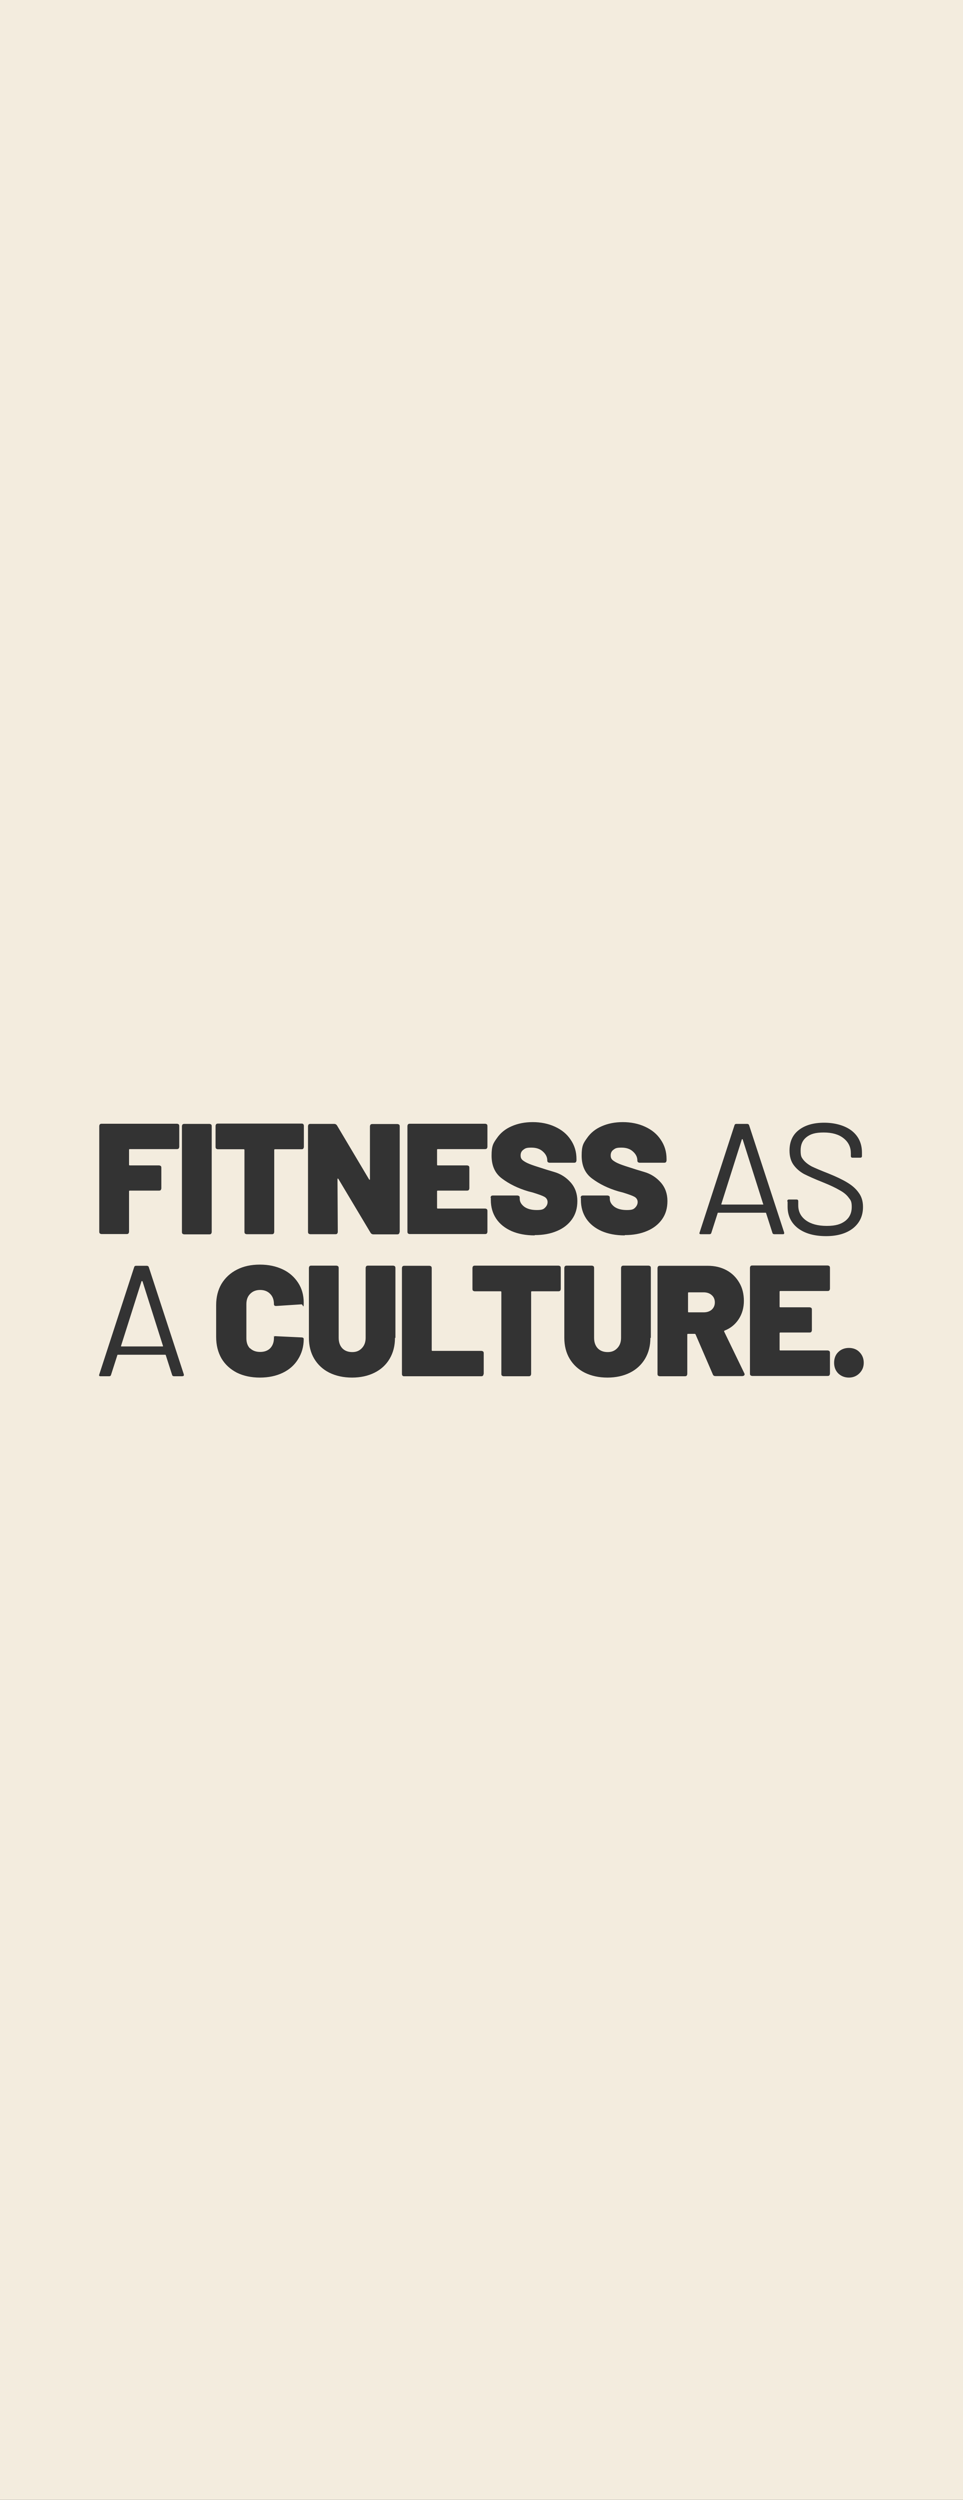 <?xml version="1.0" encoding="UTF-8"?>
<svg id="Calque_1" xmlns="http://www.w3.org/2000/svg" width="650" height="1686" version="1.1" viewBox="0 0 650 1686">
  <rect x="0" y="0" width="650" height="1686" fill="#333333" stroke="none"/>
  <!-- Generator: Adobe Illustrator 29.7.1, SVG Export Plug-In . SVG Version: 2.1.1 Build 8)  -->
  <path d="M0,0v1686h650V0H0ZM531.4,810.1c0-.7.4-1.1,1.1-1.1h5.2c.7,0,1.1.4,1.1,1.1v2.9c0,4.1,1.7,7.5,5.1,10,3.4,2.5,8.1,3.8,14.2,3.8s9.6-1.2,12.5-3.4c2.9-2.3,4.3-5.4,4.3-9.3s-.7-4.6-2.1-6.4c-1.3-1.8-3.3-3.5-6.1-5-2.7-1.6-6.5-3.4-11.5-5.4-5.3-2.1-9.5-4-12.5-5.5-2.9-1.6-5.3-3.7-7.1-6.2s-2.7-5.8-2.7-9.6c0-6,2.1-10.6,6.2-13.8,4.2-3.3,9.9-5,17.2-5s14.1,1.9,18.7,5.5c4.6,3.7,6.8,8.6,6.8,14.7v2.3c0,.7-.4,1.1-1.1,1.1h-5.3c-.7,0-1.1-.4-1.1-1.1v-1.9c0-4.1-1.6-7.5-4.9-10.1-3.2-2.6-7.7-3.9-13.4-3.9s-8.9,1-11.6,3.1c-2.7,2.1-4,5-4,9s.6,4.7,1.9,6.4c1.3,1.6,3.2,3.1,5.6,4.4,2.5,1.2,6.3,2.8,11.4,4.8,5.2,2.1,9.4,4.1,12.5,6,3.2,1.9,5.8,4.1,7.7,6.8,2,2.6,3,5.8,3,9.7,0,6-2.2,10.7-6.6,14.3-4.4,3.5-10.5,5.4-18.3,5.4h0c-8,0-14.4-1.8-19.1-5.4-4.6-3.6-6.9-8.5-6.9-14.5v-3.3l-.2-.4ZM472.2,831.3l23.6-72.5c.2-.6.6-.8,1.3-.8h7.2c.6,0,1.1.3,1.3.8l23.7,72.5v.4c0,.5-.2.7-.8.7h-5.8c-.6,0-1.1-.2-1.3-.8l-4.3-13.4c0-.2-.2-.3-.4-.3h-31.9c-.2,0-.4,0-.4.3l-4.3,13.4c-.2.6-.6.8-1.3.8h-5.8c-.8,0-1.1-.4-.8-1.2h0ZM391.9,807.9c0-.5.2-.9.4-1.2s.7-.4,1.2-.4h16.5c.5,0,.9.2,1.2.4s.4.7.4,1.2v.6c0,2,1,3.8,3.1,5.4,2.1,1.5,4.9,2.2,8.4,2.2s4.5-.5,5.6-1.6,1.7-2.4,1.7-3.8-.7-2.7-2.1-3.5c-1.4-.8-4-1.7-7.8-2.9l-3.1-.8c-7.1-2.1-12.9-5-17.7-8.6-4.8-3.5-7.1-8.7-7.1-15.5s1.2-8.4,3.6-11.8c2.4-3.5,5.7-6.2,9.9-8,4.3-1.9,9-2.8,14.3-2.8s10.5,1,15,3.1c4.6,2.1,8.1,5,10.6,8.8,2.6,3.8,3.9,8.1,3.9,12.9v1c0,.5-.2.9-.4,1.2-.3.3-.7.4-1.2.4h-16.5c-.5,0-.9-.2-1.2-.4s-.4-.7-.4-1.2h0c0-2.2-1-4.2-2.9-5.9-1.9-1.8-4.5-2.7-7.8-2.7s-4.1.4-5.4,1.4c-1.3.9-1.9,2.2-1.9,3.8s.4,2.4,1.4,3.3c1,.8,2.5,1.7,4.5,2.5s5,1.8,9.2,3.1c.6.2,3,1,7.5,2.3s8.2,3.7,11.2,7.1c3,3.4,4.5,7.6,4.5,12.5s-1.2,8.9-3.6,12.3c-2.4,3.4-5.8,6.1-10.1,7.9-4.4,1.9-9.4,2.8-15.1,2.8v.2h0c-6,0-11.2-1-15.6-2.9-4.5-2-8-4.8-10.4-8.4-2.4-3.6-3.6-7.8-3.6-12.6v-1.5h-.2ZM331.1,807.9c0-.5.2-.9.4-1.2.2-.3.7-.4,1.2-.4h16.5c.5,0,.9.2,1.2.4.3.2.4.7.4,1.2v.6c0,2,1,3.8,3.1,5.4,2.1,1.5,4.9,2.2,8.4,2.2s4.5-.5,5.6-1.6c1.2-1.2,1.7-2.4,1.7-3.8s-.7-2.7-2.1-3.5-4-1.7-7.8-2.9l-3.1-.8c-7.1-2.1-12.9-5-17.7-8.6-4.8-3.5-7.1-8.7-7.1-15.5s1.2-8.4,3.6-11.8c2.4-3.5,5.7-6.2,9.9-8,4.3-1.9,9-2.8,14.3-2.8s10.5,1,15,3.1c4.6,2.1,8.1,5,10.6,8.8,2.6,3.8,3.9,8.1,3.9,12.9v1c0,.5-.2.9-.4,1.2-.3.3-.7.4-1.2.4h-16.5c-.5,0-.9-.2-1.2-.4-.3-.2-.4-.7-.4-1.2h0c0-2.2-1-4.2-2.9-5.9-1.9-1.8-4.5-2.7-7.8-2.7s-4.1.4-5.4,1.4c-1.3.9-1.9,2.2-1.9,3.8s.4,2.4,1.4,3.3c1,.8,2.5,1.7,4.5,2.5s5,1.8,9.2,3.1c.6.2,3,1,7.5,2.3s8.2,3.7,11.2,7.1c3,3.4,4.5,7.6,4.5,12.5s-1.2,8.9-3.6,12.3c-2.4,3.4-5.8,6.1-10.1,7.9-4.4,1.9-9.4,2.8-15.1,2.8v.2h0c-6,0-11.2-1-15.6-2.9-4.5-2-8-4.8-10.4-8.4-2.4-3.6-3.6-7.8-3.6-12.6v-1.5h-.2ZM275,759.5c0-.5.2-.9.4-1.2.3-.3.7-.4,1.2-.4h50.8c.5,0,.9.2,1.2.4.3.2.4.7.4,1.2v13.9c0,.5-.2.9-.4,1.2-.3.3-.7.4-1.2.4h-31.9c-.4,0-.5.2-.5.5v10c0,.4.2.5.5.5h19.7c.5,0,.9.2,1.2.4.3.2.4.7.4,1.2v13.8c0,.5-.2.9-.4,1.2-.3.3-.7.4-1.2.4h-19.7c-.4,0-.5.2-.5.5v11.1c0,.4.2.5.5.5h31.9c.5,0,.9.2,1.2.4.3.3.4.7.4,1.2v14c0,.5-.2.9-.4,1.2-.3.3-.7.4-1.2.4h-50.8c-.5,0-.9-.2-1.2-.4-.3-.3-.4-.7-.4-1.2v-71.1h0ZM67,759.5c0-.5.2-.9.4-1.2.3-.3.7-.4,1.2-.4h50.8c.5,0,.9.2,1.2.4s.4.7.4,1.2v13.9c0,.5-.2.9-.4,1.2-.3.3-.7.4-1.2.4h-31.8c-.4,0-.5.2-.5.5v10c0,.4.2.5.5.5h19.7c.5,0,.9.2,1.2.4s.4.7.4,1.2v13.8c0,.5-.2.9-.4,1.2s-.7.4-1.2.4h-19.7c-.4,0-.5.2-.5.5v27.2c0,.5-.2.9-.4,1.2-.3.3-.7.4-1.2.4h-16.9c-.5,0-.9-.2-1.2-.4-.3-.3-.4-.7-.4-1.2v-71.1h0ZM123.2,928.2h-5.7c-.6,0-1.1-.2-1.3-.8l-4.3-13.4c0-.2-.2-.3-.4-.3h-31.9c-.2,0-.4,0-.4.3l-4.3,13.4c-.2.6-.6.8-1.3.8h-5.8c-.8,0-1.1-.4-.8-1.2l23.6-72.5c.2-.6.6-.8,1.3-.8h7.2c.6,0,1.1.3,1.3.8l23.7,72.5v.4c0,.5-.2.7-.8.7h0ZM142.9,830.9c0,.5-.2.9-.4,1.2-.2.3-.7.4-1.2.4h-16.9c-.5,0-.9-.2-1.2-.4-.3-.3-.4-.7-.4-1.2v-71.3c0-.5.2-.9.4-1.2.3-.3.7-.4,1.2-.4h16.9c.5,0,.9.2,1.2.4.3.2.4.7.4,1.2v71.3ZM168.8,909.3c1.7,1.7,4,2.5,6.8,2.5s5.1-.8,6.8-2.5c1.7-1.8,2.5-4.1,2.5-6.9s.2-.7.4-1,.7-.3,1.2-.2l16.9.8c1.1,0,1.6.4,1.6,1.1,0,5.1-1.3,9.6-3.8,13.6-2.4,3.9-5.8,7-10.4,9.2-4.4,2.1-9.5,3.2-15.4,3.2h0c-5.8,0-11-1.1-15.5-3.3-4.4-2.3-7.9-5.4-10.4-9.6-2.4-4.2-3.6-9-3.6-14.5v-21.5c0-5.4,1.2-10.2,3.6-14.3,2.5-4.1,5.9-7.3,10.4-9.6s9.6-3.4,15.5-3.4,10.9,1.1,15.4,3.2c4.5,2.1,7.9,5.2,10.4,9s3.8,8.3,3.8,13.4-.5,1-1.6,1.2l-16.9,1.1h-.3c-.8,0-1.3-.4-1.3-1.2,0-2.9-.8-5.2-2.5-6.9-1.7-1.8-4-2.7-6.8-2.7s-5.1.9-6.8,2.7c-1.7,1.7-2.5,4-2.5,6.9v23c0,2.9.8,5.2,2.5,6.9v-.2ZM205.1,773.5c0,.5-.2.9-.4,1.2-.2.3-.7.4-1.2.4h-17.9c-.4,0-.5.2-.5.5v55.2c0,.5-.2.9-.4,1.2-.2.3-.7.4-1.2.4h-16.9c-.5,0-.9-.2-1.2-.4-.3-.3-.4-.7-.4-1.2v-55.2c0-.4-.2-.5-.5-.5h-17.4c-.5,0-.9-.2-1.2-.4-.3-.3-.4-.7-.4-1.2v-14.1c0-.5.2-.9.4-1.2.3-.3.7-.4,1.2-.4h56.4c.5,0,.9,0,1.2.4.3.2.4.7.4,1.2v14.1ZM266.6,902.3c0,5.4-1.2,10-3.6,14.1s-5.8,7.2-10.2,9.4c-4.4,2.2-9.5,3.3-15.2,3.3h0c-5.7,0-10.8-1.1-15.3-3.3-4.4-2.2-7.8-5.4-10.2-9.4-2.4-4-3.6-8.8-3.6-14.1v-47.1c0-.5.2-.9.4-1.2.2-.3.7-.4,1.2-.4h16.9c.5,0,.9.2,1.2.4.3.3.4.7.4,1.2v47.1c0,2.9.8,5.3,2.5,7.1,1.7,1.7,3.9,2.5,6.7,2.5s4.8-.9,6.5-2.7,2.5-4.1,2.5-6.9v-47.1c0-.5.2-.9.4-1.2.2-.3.7-.4,1.2-.4h16.9c.5,0,.9.2,1.2.4.3.3.4.7.4,1.2v47.1h-.2ZM269.7,830.9c0,.5-.2.9-.4,1.2-.3.3-.7.4-1.2.4h-16.1c-.8,0-1.5-.4-1.9-1.1l-21.7-36.3c-.2-.2-.3-.3-.4-.2-.2,0-.2.2-.2.4l.2,35.5c0,.5-.2.9-.4,1.2-.2.3-.7.4-1.2.4h-16.9c-.5,0-.9-.2-1.2-.4-.3-.3-.4-.7-.4-1.2v-71.2c0-.5.2-.9.4-1.2.3-.3.7-.4,1.2-.4h16.1c.8,0,1.5.4,1.9,1.1l21.6,36.3c.2.2.3.3.4.3.2,0,.2-.2.2-.5v-35.5h0c0-.5.2-.9.4-1.2.3-.3.7-.4,1.2-.4h16.9c.5,0,.9.2,1.2.4.3.2.4.7.4,1.2v71.3h0ZM326.4,926.6c0,.5-.2.9-.4,1.2-.3.3-.7.4-1.2.4h-51.9c-.5,0-.9,0-1.2-.4-.3-.2-.4-.7-.4-1.2v-71.3c0-.5.2-.9.4-1.2.3-.3.7-.4,1.2-.4h16.9c.5,0,.9.2,1.2.4.3.3.4.7.4,1.2v55.3c0,.4.2.5.5.5h33c.5,0,.9.2,1.2.4.3.2.4.7.4,1.2v14h0ZM378.5,869.3c0,.5-.2.9-.4,1.2-.3.3-.7.4-1.2.4h-17.9c-.4,0-.5.2-.5.5v55.2c0,.5-.2.9-.4,1.2-.3.3-.7.4-1.2.4h-16.9c-.5,0-.9-.2-1.2-.4-.3-.2-.4-.7-.4-1.2v-55.2c0-.4-.2-.5-.5-.5h-17.4c-.5,0-.9-.2-1.2-.4-.3-.2-.4-.7-.4-1.2v-14.1c0-.5.2-.9.4-1.2.3-.3.7-.4,1.2-.4h56.4c.5,0,.9.2,1.2.4.3.3.4.7.4,1.2v14.1ZM439,902.3c0,5.4-1.2,10-3.6,14.1-2.4,4-5.8,7.2-10.2,9.4s-9.5,3.3-15.2,3.3h0c-5.7,0-10.8-1.1-15.3-3.3-4.4-2.2-7.8-5.4-10.2-9.4s-3.6-8.8-3.6-14.1v-47.1c0-.5.2-.9.4-1.2.3-.3.7-.4,1.2-.4h16.9c.5,0,.9.2,1.2.4.3.3.4.7.4,1.2v47.1c0,2.9.8,5.3,2.5,7.1,1.7,1.7,3.9,2.5,6.7,2.5s4.8-.9,6.5-2.7,2.5-4.1,2.5-6.9v-47.1c0-.5.2-.9.4-1.2.3-.3.7-.4,1.2-.4h16.9c.5,0,.9.2,1.2.4.3.3.4.7.4,1.2v47.1h-.2ZM502,927.8c-.3.2-.6.3-1.1.3h-17.9c-.9,0-1.5-.3-1.8-1l-11.7-27.1c-.2-.3-.4-.4-.6-.4h-4.5c-.4,0-.5.2-.5.5v26.5c0,.5-.2.9-.4,1.2s-.7.4-1.2.4h-16.9c-.5,0-.9-.2-1.2-.4s-.4-.7-.4-1.2v-71.3c0-.5.2-.9.4-1.2.3-.3.7-.4,1.2-.4h32.3c4.8,0,9,1,12.7,3s6.5,4.8,8.6,8.4c2.1,3.5,3.1,7.7,3.1,12.3s-1.2,8.8-3.5,12.3-5.4,6.1-9.5,7.7c-.4.2-.4.4-.3.7l13.6,28.1c.2.4.2.7.2.7,0,.4-.2.6-.4.8l-.2.2ZM560.2,869.1c0,.5-.2.9-.4,1.2s-.7.4-1.2.4h-31.9c-.4,0-.5.2-.5.5v10c0,.4.2.5.5.5h19.7c.5,0,.9.2,1.2.4s.4.7.4,1.2v13.8c0,.5-.2.9-.4,1.2s-.7.4-1.2.4h-19.7c-.4,0-.5.2-.5.5v11.1c0,.4.2.5.5.5h31.9c.5,0,.9.2,1.2.4.3.3.4.7.4,1.2v14c0,.5-.2.9-.4,1.2s-.7.4-1.2.4h-50.8c-.5,0-.9-.2-1.2-.4s-.4-.7-.4-1.2v-71.3c0-.5.2-.9.4-1.2s.7-.4,1.2-.4h50.8c.5,0,.9.2,1.2.4.3.3.4.7.4,1.2v14.2h0ZM580.1,926.2c-1.9,1.9-4.3,2.9-7.1,2.9h0c-2.9,0-5.3-1-7.2-2.8-1.9-1.9-2.8-4.4-2.8-7.2s.9-5.4,2.8-7.2c1.9-1.9,4.4-2.8,7.2-2.8s5.3.9,7.1,2.8c1.9,1.9,2.9,4.3,2.9,7.2s-1,5.2-2.9,7.1Z" style="fill: #f3ecde;"/>
  <path d="M480.4,873.5c-1.4-1.3-3.3-1.9-5.5-1.9h-10c-.4,0-.5.2-.5.5v12.5c0,.4.2.5.5.5h10c2.3,0,4.1-.6,5.5-1.8,1.4-1.3,2.1-2.9,2.1-4.9s-.7-3.7-2.1-4.9h0Z" style="fill: #f3ecde;"/>
  <path d="M96.1,864.2c0-.2-.2-.2-.3-.2s-.2,0-.3.2l-13.8,43.5h0v.4c.2,0,.3,0,.4,0h27.5q.2,0,.3,0c.2-.2.2-.3.1-.4l-13.8-43.5h0Z" style="fill: #f3ecde;"/>
  <path d="M487.3,812.4h27.5q.2,0,.3,0c.2-.2.2-.3,0-.4l-13.8-43.5c0-.2-.2-.2-.3-.2s-.2,0-.3.2l-13.8,43.5h0v.4c.2,0,.3,0,.4,0h-.1Z" style="fill: #f3ecde;"/>
</svg>